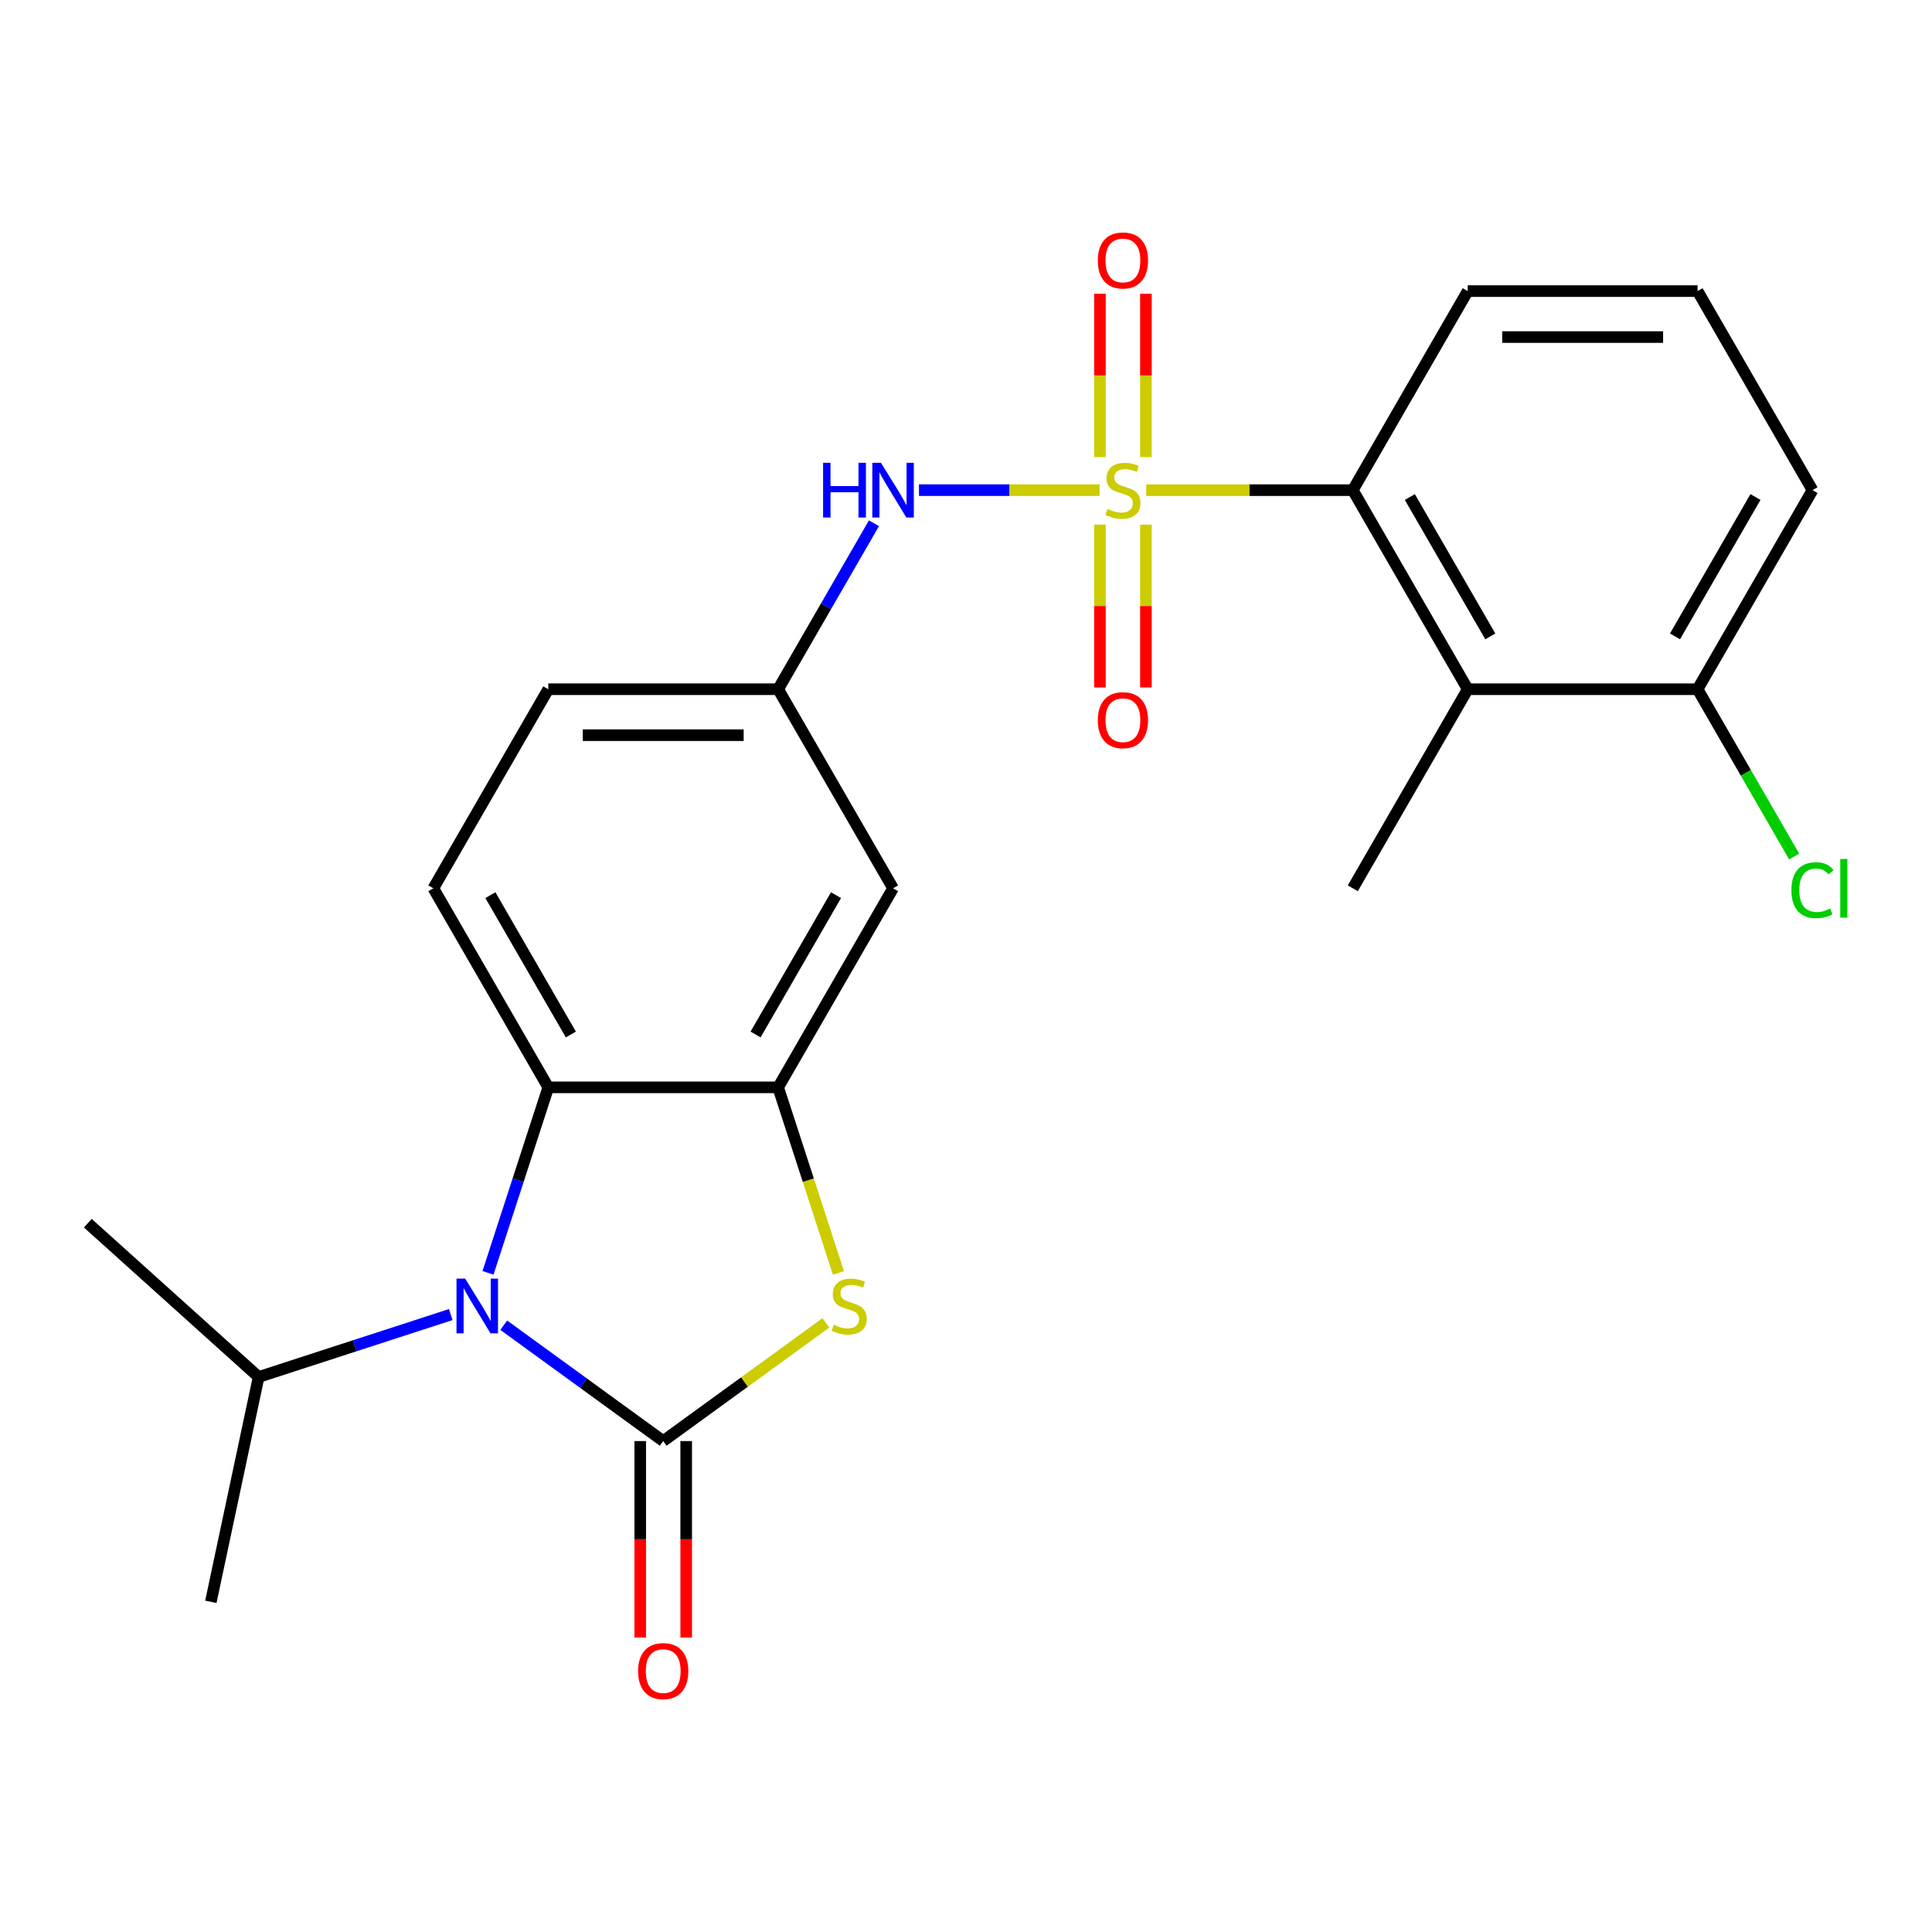 <?xml version='1.0' encoding='iso-8859-1'?>
<svg version='1.1' baseProfile='full'
              xmlns='http://www.w3.org/2000/svg'
                      xmlns:rdkit='http://www.rdkit.org/xml'
                      xmlns:xlink='http://www.w3.org/1999/xlink'
                  xml:space='preserve'
width='1000px' height='1000px' viewBox='0 0 1000 1000'>
<!-- END OF HEADER -->
<rect style='opacity:1.0;fill:#FFFFFF;stroke:none' width='1000' height='1000' x='0' y='0'> </rect>
<path class='bond-5' d='M 593.28,253.705 L 646.74,253.705' style='fill:none;fill-rule:evenodd;stroke:#CCCC00;stroke-width:6px;stroke-linecap:butt;stroke-linejoin:miter;stroke-opacity:1' />
<path class='bond-5' d='M 646.74,253.705 L 700.2,253.705' style='fill:none;fill-rule:evenodd;stroke:#000000;stroke-width:6px;stroke-linecap:butt;stroke-linejoin:miter;stroke-opacity:1' />
<path class='bond-6' d='M 569.171,253.705 L 522.417,253.705' style='fill:none;fill-rule:evenodd;stroke:#CCCC00;stroke-width:6px;stroke-linecap:butt;stroke-linejoin:miter;stroke-opacity:1' />
<path class='bond-6' d='M 522.417,253.705 L 475.663,253.705' style='fill:none;fill-rule:evenodd;stroke:#0000FF;stroke-width:6px;stroke-linecap:butt;stroke-linejoin:miter;stroke-opacity:1' />
<path class='bond-9' d='M 569.328,271.559 L 569.328,313.696' style='fill:none;fill-rule:evenodd;stroke:#CCCC00;stroke-width:6px;stroke-linecap:butt;stroke-linejoin:miter;stroke-opacity:1' />
<path class='bond-9' d='M 569.328,313.696 L 569.328,355.832' style='fill:none;fill-rule:evenodd;stroke:#FF0000;stroke-width:6px;stroke-linecap:butt;stroke-linejoin:miter;stroke-opacity:1' />
<path class='bond-9' d='M 593.123,271.559 L 593.123,313.696' style='fill:none;fill-rule:evenodd;stroke:#CCCC00;stroke-width:6px;stroke-linecap:butt;stroke-linejoin:miter;stroke-opacity:1' />
<path class='bond-9' d='M 593.123,313.696 L 593.123,355.832' style='fill:none;fill-rule:evenodd;stroke:#FF0000;stroke-width:6px;stroke-linecap:butt;stroke-linejoin:miter;stroke-opacity:1' />
<path class='bond-10' d='M 593.123,236.611 L 593.123,194.324' style='fill:none;fill-rule:evenodd;stroke:#CCCC00;stroke-width:6px;stroke-linecap:butt;stroke-linejoin:miter;stroke-opacity:1' />
<path class='bond-10' d='M 593.123,194.324 L 593.123,152.037' style='fill:none;fill-rule:evenodd;stroke:#FF0000;stroke-width:6px;stroke-linecap:butt;stroke-linejoin:miter;stroke-opacity:1' />
<path class='bond-10' d='M 569.328,236.611 L 569.328,194.324' style='fill:none;fill-rule:evenodd;stroke:#CCCC00;stroke-width:6px;stroke-linecap:butt;stroke-linejoin:miter;stroke-opacity:1' />
<path class='bond-10' d='M 569.328,194.324 L 569.328,152.037' style='fill:none;fill-rule:evenodd;stroke:#FF0000;stroke-width:6px;stroke-linecap:butt;stroke-linejoin:miter;stroke-opacity:1' />
<path class='bond-0' d='M 343.275,745.895 L 385.374,715.308' style='fill:none;fill-rule:evenodd;stroke:#000000;stroke-width:6px;stroke-linecap:butt;stroke-linejoin:miter;stroke-opacity:1' />
<path class='bond-0' d='M 385.374,715.308 L 427.474,684.721' style='fill:none;fill-rule:evenodd;stroke:#CCCC00;stroke-width:6px;stroke-linecap:butt;stroke-linejoin:miter;stroke-opacity:1' />
<path class='bond-11' d='M 331.378,745.895 L 331.378,796.736' style='fill:none;fill-rule:evenodd;stroke:#000000;stroke-width:6px;stroke-linecap:butt;stroke-linejoin:miter;stroke-opacity:1' />
<path class='bond-11' d='M 331.378,796.736 L 331.378,847.576' style='fill:none;fill-rule:evenodd;stroke:#FF0000;stroke-width:6px;stroke-linecap:butt;stroke-linejoin:miter;stroke-opacity:1' />
<path class='bond-11' d='M 355.173,745.895 L 355.173,796.736' style='fill:none;fill-rule:evenodd;stroke:#000000;stroke-width:6px;stroke-linecap:butt;stroke-linejoin:miter;stroke-opacity:1' />
<path class='bond-11' d='M 355.173,796.736 L 355.173,847.576' style='fill:none;fill-rule:evenodd;stroke:#FF0000;stroke-width:6px;stroke-linecap:butt;stroke-linejoin:miter;stroke-opacity:1' />
<path class='bond-26' d='M 343.275,745.895 L 302.006,715.911' style='fill:none;fill-rule:evenodd;stroke:#000000;stroke-width:6px;stroke-linecap:butt;stroke-linejoin:miter;stroke-opacity:1' />
<path class='bond-26' d='M 302.006,715.911 L 260.737,685.927' style='fill:none;fill-rule:evenodd;stroke:#0000FF;stroke-width:6px;stroke-linecap:butt;stroke-linejoin:miter;stroke-opacity:1' />
<path class='bond-1' d='M 252.59,658.829 L 268.189,610.82' style='fill:none;fill-rule:evenodd;stroke:#0000FF;stroke-width:6px;stroke-linecap:butt;stroke-linejoin:miter;stroke-opacity:1' />
<path class='bond-1' d='M 268.189,610.82 L 283.788,562.811' style='fill:none;fill-rule:evenodd;stroke:#000000;stroke-width:6px;stroke-linecap:butt;stroke-linejoin:miter;stroke-opacity:1' />
<path class='bond-15' d='M 233.308,680.419 L 183.589,696.574' style='fill:none;fill-rule:evenodd;stroke:#0000FF;stroke-width:6px;stroke-linecap:butt;stroke-linejoin:miter;stroke-opacity:1' />
<path class='bond-15' d='M 183.589,696.574 L 133.87,712.729' style='fill:none;fill-rule:evenodd;stroke:#000000;stroke-width:6px;stroke-linecap:butt;stroke-linejoin:miter;stroke-opacity:1' />
<path class='bond-2' d='M 433.974,658.869 L 418.368,610.84' style='fill:none;fill-rule:evenodd;stroke:#CCCC00;stroke-width:6px;stroke-linecap:butt;stroke-linejoin:miter;stroke-opacity:1' />
<path class='bond-2' d='M 418.368,610.84 L 402.763,562.811' style='fill:none;fill-rule:evenodd;stroke:#000000;stroke-width:6px;stroke-linecap:butt;stroke-linejoin:miter;stroke-opacity:1' />
<path class='bond-3' d='M 402.763,562.811 L 462.25,459.776' style='fill:none;fill-rule:evenodd;stroke:#000000;stroke-width:6px;stroke-linecap:butt;stroke-linejoin:miter;stroke-opacity:1' />
<path class='bond-3' d='M 391.079,535.458 L 432.72,463.334' style='fill:none;fill-rule:evenodd;stroke:#000000;stroke-width:6px;stroke-linecap:butt;stroke-linejoin:miter;stroke-opacity:1' />
<path class='bond-25' d='M 402.763,562.811 L 283.788,562.811' style='fill:none;fill-rule:evenodd;stroke:#000000;stroke-width:6px;stroke-linecap:butt;stroke-linejoin:miter;stroke-opacity:1' />
<path class='bond-4' d='M 283.788,562.811 L 224.3,459.776' style='fill:none;fill-rule:evenodd;stroke:#000000;stroke-width:6px;stroke-linecap:butt;stroke-linejoin:miter;stroke-opacity:1' />
<path class='bond-4' d='M 295.472,535.458 L 253.83,463.334' style='fill:none;fill-rule:evenodd;stroke:#000000;stroke-width:6px;stroke-linecap:butt;stroke-linejoin:miter;stroke-opacity:1' />
<path class='bond-7' d='M 700.2,253.705 L 759.688,356.74' style='fill:none;fill-rule:evenodd;stroke:#000000;stroke-width:6px;stroke-linecap:butt;stroke-linejoin:miter;stroke-opacity:1' />
<path class='bond-7' d='M 729.731,257.263 L 771.372,329.388' style='fill:none;fill-rule:evenodd;stroke:#000000;stroke-width:6px;stroke-linecap:butt;stroke-linejoin:miter;stroke-opacity:1' />
<path class='bond-18' d='M 700.2,253.705 L 759.688,150.669' style='fill:none;fill-rule:evenodd;stroke:#000000;stroke-width:6px;stroke-linecap:butt;stroke-linejoin:miter;stroke-opacity:1' />
<path class='bond-13' d='M 452.358,270.839 L 427.56,313.79' style='fill:none;fill-rule:evenodd;stroke:#0000FF;stroke-width:6px;stroke-linecap:butt;stroke-linejoin:miter;stroke-opacity:1' />
<path class='bond-13' d='M 427.56,313.79 L 402.763,356.74' style='fill:none;fill-rule:evenodd;stroke:#000000;stroke-width:6px;stroke-linecap:butt;stroke-linejoin:miter;stroke-opacity:1' />
<path class='bond-14' d='M 759.688,356.74 L 878.663,356.74' style='fill:none;fill-rule:evenodd;stroke:#000000;stroke-width:6px;stroke-linecap:butt;stroke-linejoin:miter;stroke-opacity:1' />
<path class='bond-19' d='M 759.688,356.74 L 700.2,459.776' style='fill:none;fill-rule:evenodd;stroke:#000000;stroke-width:6px;stroke-linecap:butt;stroke-linejoin:miter;stroke-opacity:1' />
<path class='bond-8' d='M 462.25,459.776 L 402.763,356.74' style='fill:none;fill-rule:evenodd;stroke:#000000;stroke-width:6px;stroke-linecap:butt;stroke-linejoin:miter;stroke-opacity:1' />
<path class='bond-12' d='M 224.3,459.776 L 283.788,356.74' style='fill:none;fill-rule:evenodd;stroke:#000000;stroke-width:6px;stroke-linecap:butt;stroke-linejoin:miter;stroke-opacity:1' />
<path class='bond-16' d='M 402.763,356.74 L 283.788,356.74' style='fill:none;fill-rule:evenodd;stroke:#000000;stroke-width:6px;stroke-linecap:butt;stroke-linejoin:miter;stroke-opacity:1' />
<path class='bond-16' d='M 384.916,380.535 L 301.634,380.535' style='fill:none;fill-rule:evenodd;stroke:#000000;stroke-width:6px;stroke-linecap:butt;stroke-linejoin:miter;stroke-opacity:1' />
<path class='bond-17' d='M 878.663,356.74 L 903.663,400.041' style='fill:none;fill-rule:evenodd;stroke:#000000;stroke-width:6px;stroke-linecap:butt;stroke-linejoin:miter;stroke-opacity:1' />
<path class='bond-17' d='M 903.663,400.041 L 928.662,443.341' style='fill:none;fill-rule:evenodd;stroke:#00CC00;stroke-width:6px;stroke-linecap:butt;stroke-linejoin:miter;stroke-opacity:1' />
<path class='bond-24' d='M 878.663,356.74 L 938.151,253.705' style='fill:none;fill-rule:evenodd;stroke:#000000;stroke-width:6px;stroke-linecap:butt;stroke-linejoin:miter;stroke-opacity:1' />
<path class='bond-24' d='M 866.979,329.388 L 908.62,257.263' style='fill:none;fill-rule:evenodd;stroke:#000000;stroke-width:6px;stroke-linecap:butt;stroke-linejoin:miter;stroke-opacity:1' />
<path class='bond-22' d='M 133.87,712.729 L 45.455,633.119' style='fill:none;fill-rule:evenodd;stroke:#000000;stroke-width:6px;stroke-linecap:butt;stroke-linejoin:miter;stroke-opacity:1' />
<path class='bond-23' d='M 133.87,712.729 L 109.134,829.104' style='fill:none;fill-rule:evenodd;stroke:#000000;stroke-width:6px;stroke-linecap:butt;stroke-linejoin:miter;stroke-opacity:1' />
<path class='bond-20' d='M 759.688,150.669 L 878.663,150.669' style='fill:none;fill-rule:evenodd;stroke:#000000;stroke-width:6px;stroke-linecap:butt;stroke-linejoin:miter;stroke-opacity:1' />
<path class='bond-20' d='M 777.534,174.465 L 860.817,174.465' style='fill:none;fill-rule:evenodd;stroke:#000000;stroke-width:6px;stroke-linecap:butt;stroke-linejoin:miter;stroke-opacity:1' />
<path class='bond-21' d='M 878.663,150.669 L 938.151,253.705' style='fill:none;fill-rule:evenodd;stroke:#000000;stroke-width:6px;stroke-linecap:butt;stroke-linejoin:miter;stroke-opacity:1' />
<path  class='atom-0' d='M 573.225 263.425
Q 573.545 263.545, 574.865 264.105
Q 576.185 264.665, 577.625 265.025
Q 579.105 265.345, 580.545 265.345
Q 583.225 265.345, 584.785 264.065
Q 586.345 262.745, 586.345 260.465
Q 586.345 258.905, 585.545 257.945
Q 584.785 256.985, 583.585 256.465
Q 582.385 255.945, 580.385 255.345
Q 577.865 254.585, 576.345 253.865
Q 574.865 253.145, 573.785 251.625
Q 572.745 250.105, 572.745 247.545
Q 572.745 243.985, 575.145 241.785
Q 577.585 239.585, 582.385 239.585
Q 585.665 239.585, 589.385 241.145
L 588.465 244.225
Q 585.065 242.825, 582.505 242.825
Q 579.745 242.825, 578.225 243.985
Q 576.705 245.105, 576.745 247.065
Q 576.745 248.585, 577.505 249.505
Q 578.305 250.425, 579.425 250.945
Q 580.585 251.465, 582.505 252.065
Q 585.065 252.865, 586.585 253.665
Q 588.105 254.465, 589.185 256.105
Q 590.305 257.705, 590.305 260.465
Q 590.305 264.385, 587.665 266.505
Q 585.065 268.585, 580.705 268.585
Q 578.185 268.585, 576.265 268.025
Q 574.385 267.505, 572.145 266.585
L 573.225 263.425
' fill='#CCCC00'/>
<path  class='atom-2' d='M 240.762 661.803
L 250.042 676.803
Q 250.962 678.283, 252.442 680.963
Q 253.922 683.643, 254.002 683.803
L 254.002 661.803
L 257.762 661.803
L 257.762 690.123
L 253.882 690.123
L 243.922 673.723
Q 242.762 671.803, 241.522 669.603
Q 240.322 667.403, 239.962 666.723
L 239.962 690.123
L 236.282 690.123
L 236.282 661.803
L 240.762 661.803
' fill='#0000FF'/>
<path  class='atom-3' d='M 431.528 685.683
Q 431.848 685.803, 433.168 686.363
Q 434.488 686.923, 435.928 687.283
Q 437.408 687.603, 438.848 687.603
Q 441.528 687.603, 443.088 686.323
Q 444.648 685.003, 444.648 682.723
Q 444.648 681.163, 443.848 680.203
Q 443.088 679.243, 441.888 678.723
Q 440.688 678.203, 438.688 677.603
Q 436.168 676.843, 434.648 676.123
Q 433.168 675.403, 432.088 673.883
Q 431.048 672.363, 431.048 669.803
Q 431.048 666.243, 433.448 664.043
Q 435.888 661.843, 440.688 661.843
Q 443.968 661.843, 447.688 663.403
L 446.768 666.483
Q 443.368 665.083, 440.808 665.083
Q 438.048 665.083, 436.528 666.243
Q 435.008 667.363, 435.048 669.323
Q 435.048 670.843, 435.808 671.763
Q 436.608 672.683, 437.728 673.203
Q 438.888 673.723, 440.808 674.323
Q 443.368 675.123, 444.888 675.923
Q 446.408 676.723, 447.488 678.363
Q 448.608 679.963, 448.608 682.723
Q 448.608 686.643, 445.968 688.763
Q 443.368 690.843, 439.008 690.843
Q 436.488 690.843, 434.568 690.283
Q 432.688 689.763, 430.448 688.843
L 431.528 685.683
' fill='#CCCC00'/>
<path  class='atom-7' d='M 426.03 239.545
L 429.87 239.545
L 429.87 251.585
L 444.35 251.585
L 444.35 239.545
L 448.19 239.545
L 448.19 267.865
L 444.35 267.865
L 444.35 254.785
L 429.87 254.785
L 429.87 267.865
L 426.03 267.865
L 426.03 239.545
' fill='#0000FF'/>
<path  class='atom-7' d='M 455.99 239.545
L 465.27 254.545
Q 466.19 256.025, 467.67 258.705
Q 469.15 261.385, 469.23 261.545
L 469.23 239.545
L 472.99 239.545
L 472.99 267.865
L 469.11 267.865
L 459.15 251.465
Q 457.99 249.545, 456.75 247.345
Q 455.55 245.145, 455.19 244.465
L 455.19 267.865
L 451.51 267.865
L 451.51 239.545
L 455.99 239.545
' fill='#0000FF'/>
<path  class='atom-10' d='M 568.225 372.76
Q 568.225 365.96, 571.585 362.16
Q 574.945 358.36, 581.225 358.36
Q 587.505 358.36, 590.865 362.16
Q 594.225 365.96, 594.225 372.76
Q 594.225 379.64, 590.825 383.56
Q 587.425 387.44, 581.225 387.44
Q 574.985 387.44, 571.585 383.56
Q 568.225 379.68, 568.225 372.76
M 581.225 384.24
Q 585.545 384.24, 587.865 381.36
Q 590.225 378.44, 590.225 372.76
Q 590.225 367.2, 587.865 364.4
Q 585.545 361.56, 581.225 361.56
Q 576.905 361.56, 574.545 364.36
Q 572.225 367.16, 572.225 372.76
Q 572.225 378.48, 574.545 381.36
Q 576.905 384.24, 581.225 384.24
' fill='#FF0000'/>
<path  class='atom-11' d='M 568.225 134.81
Q 568.225 128.01, 571.585 124.21
Q 574.945 120.41, 581.225 120.41
Q 587.505 120.41, 590.865 124.21
Q 594.225 128.01, 594.225 134.81
Q 594.225 141.69, 590.825 145.61
Q 587.425 149.49, 581.225 149.49
Q 574.985 149.49, 571.585 145.61
Q 568.225 141.73, 568.225 134.81
M 581.225 146.29
Q 585.545 146.29, 587.865 143.41
Q 590.225 140.49, 590.225 134.81
Q 590.225 129.25, 587.865 126.45
Q 585.545 123.61, 581.225 123.61
Q 576.905 123.61, 574.545 126.41
Q 572.225 129.21, 572.225 134.81
Q 572.225 140.53, 574.545 143.41
Q 576.905 146.29, 581.225 146.29
' fill='#FF0000'/>
<path  class='atom-12' d='M 330.275 864.95
Q 330.275 858.15, 333.635 854.35
Q 336.995 850.55, 343.275 850.55
Q 349.555 850.55, 352.915 854.35
Q 356.275 858.15, 356.275 864.95
Q 356.275 871.83, 352.875 875.75
Q 349.475 879.63, 343.275 879.63
Q 337.035 879.63, 333.635 875.75
Q 330.275 871.87, 330.275 864.95
M 343.275 876.43
Q 347.595 876.43, 349.915 873.55
Q 352.275 870.63, 352.275 864.95
Q 352.275 859.39, 349.915 856.59
Q 347.595 853.75, 343.275 853.75
Q 338.955 853.75, 336.595 856.55
Q 334.275 859.35, 334.275 864.95
Q 334.275 870.67, 336.595 873.55
Q 338.955 876.43, 343.275 876.43
' fill='#FF0000'/>
<path  class='atom-18' d='M 927.231 460.756
Q 927.231 453.716, 930.511 450.036
Q 933.831 446.316, 940.111 446.316
Q 945.951 446.316, 949.071 450.436
L 946.431 452.596
Q 944.151 449.596, 940.111 449.596
Q 935.831 449.596, 933.551 452.476
Q 931.311 455.316, 931.311 460.756
Q 931.311 466.356, 933.631 469.236
Q 935.991 472.116, 940.551 472.116
Q 943.671 472.116, 947.311 470.236
L 948.431 473.236
Q 946.951 474.196, 944.711 474.756
Q 942.471 475.316, 939.991 475.316
Q 933.831 475.316, 930.511 471.556
Q 927.231 467.796, 927.231 460.756
' fill='#00CC00'/>
<path  class='atom-18' d='M 952.511 444.596
L 956.191 444.596
L 956.191 474.956
L 952.511 474.956
L 952.511 444.596
' fill='#00CC00'/>
</svg>
